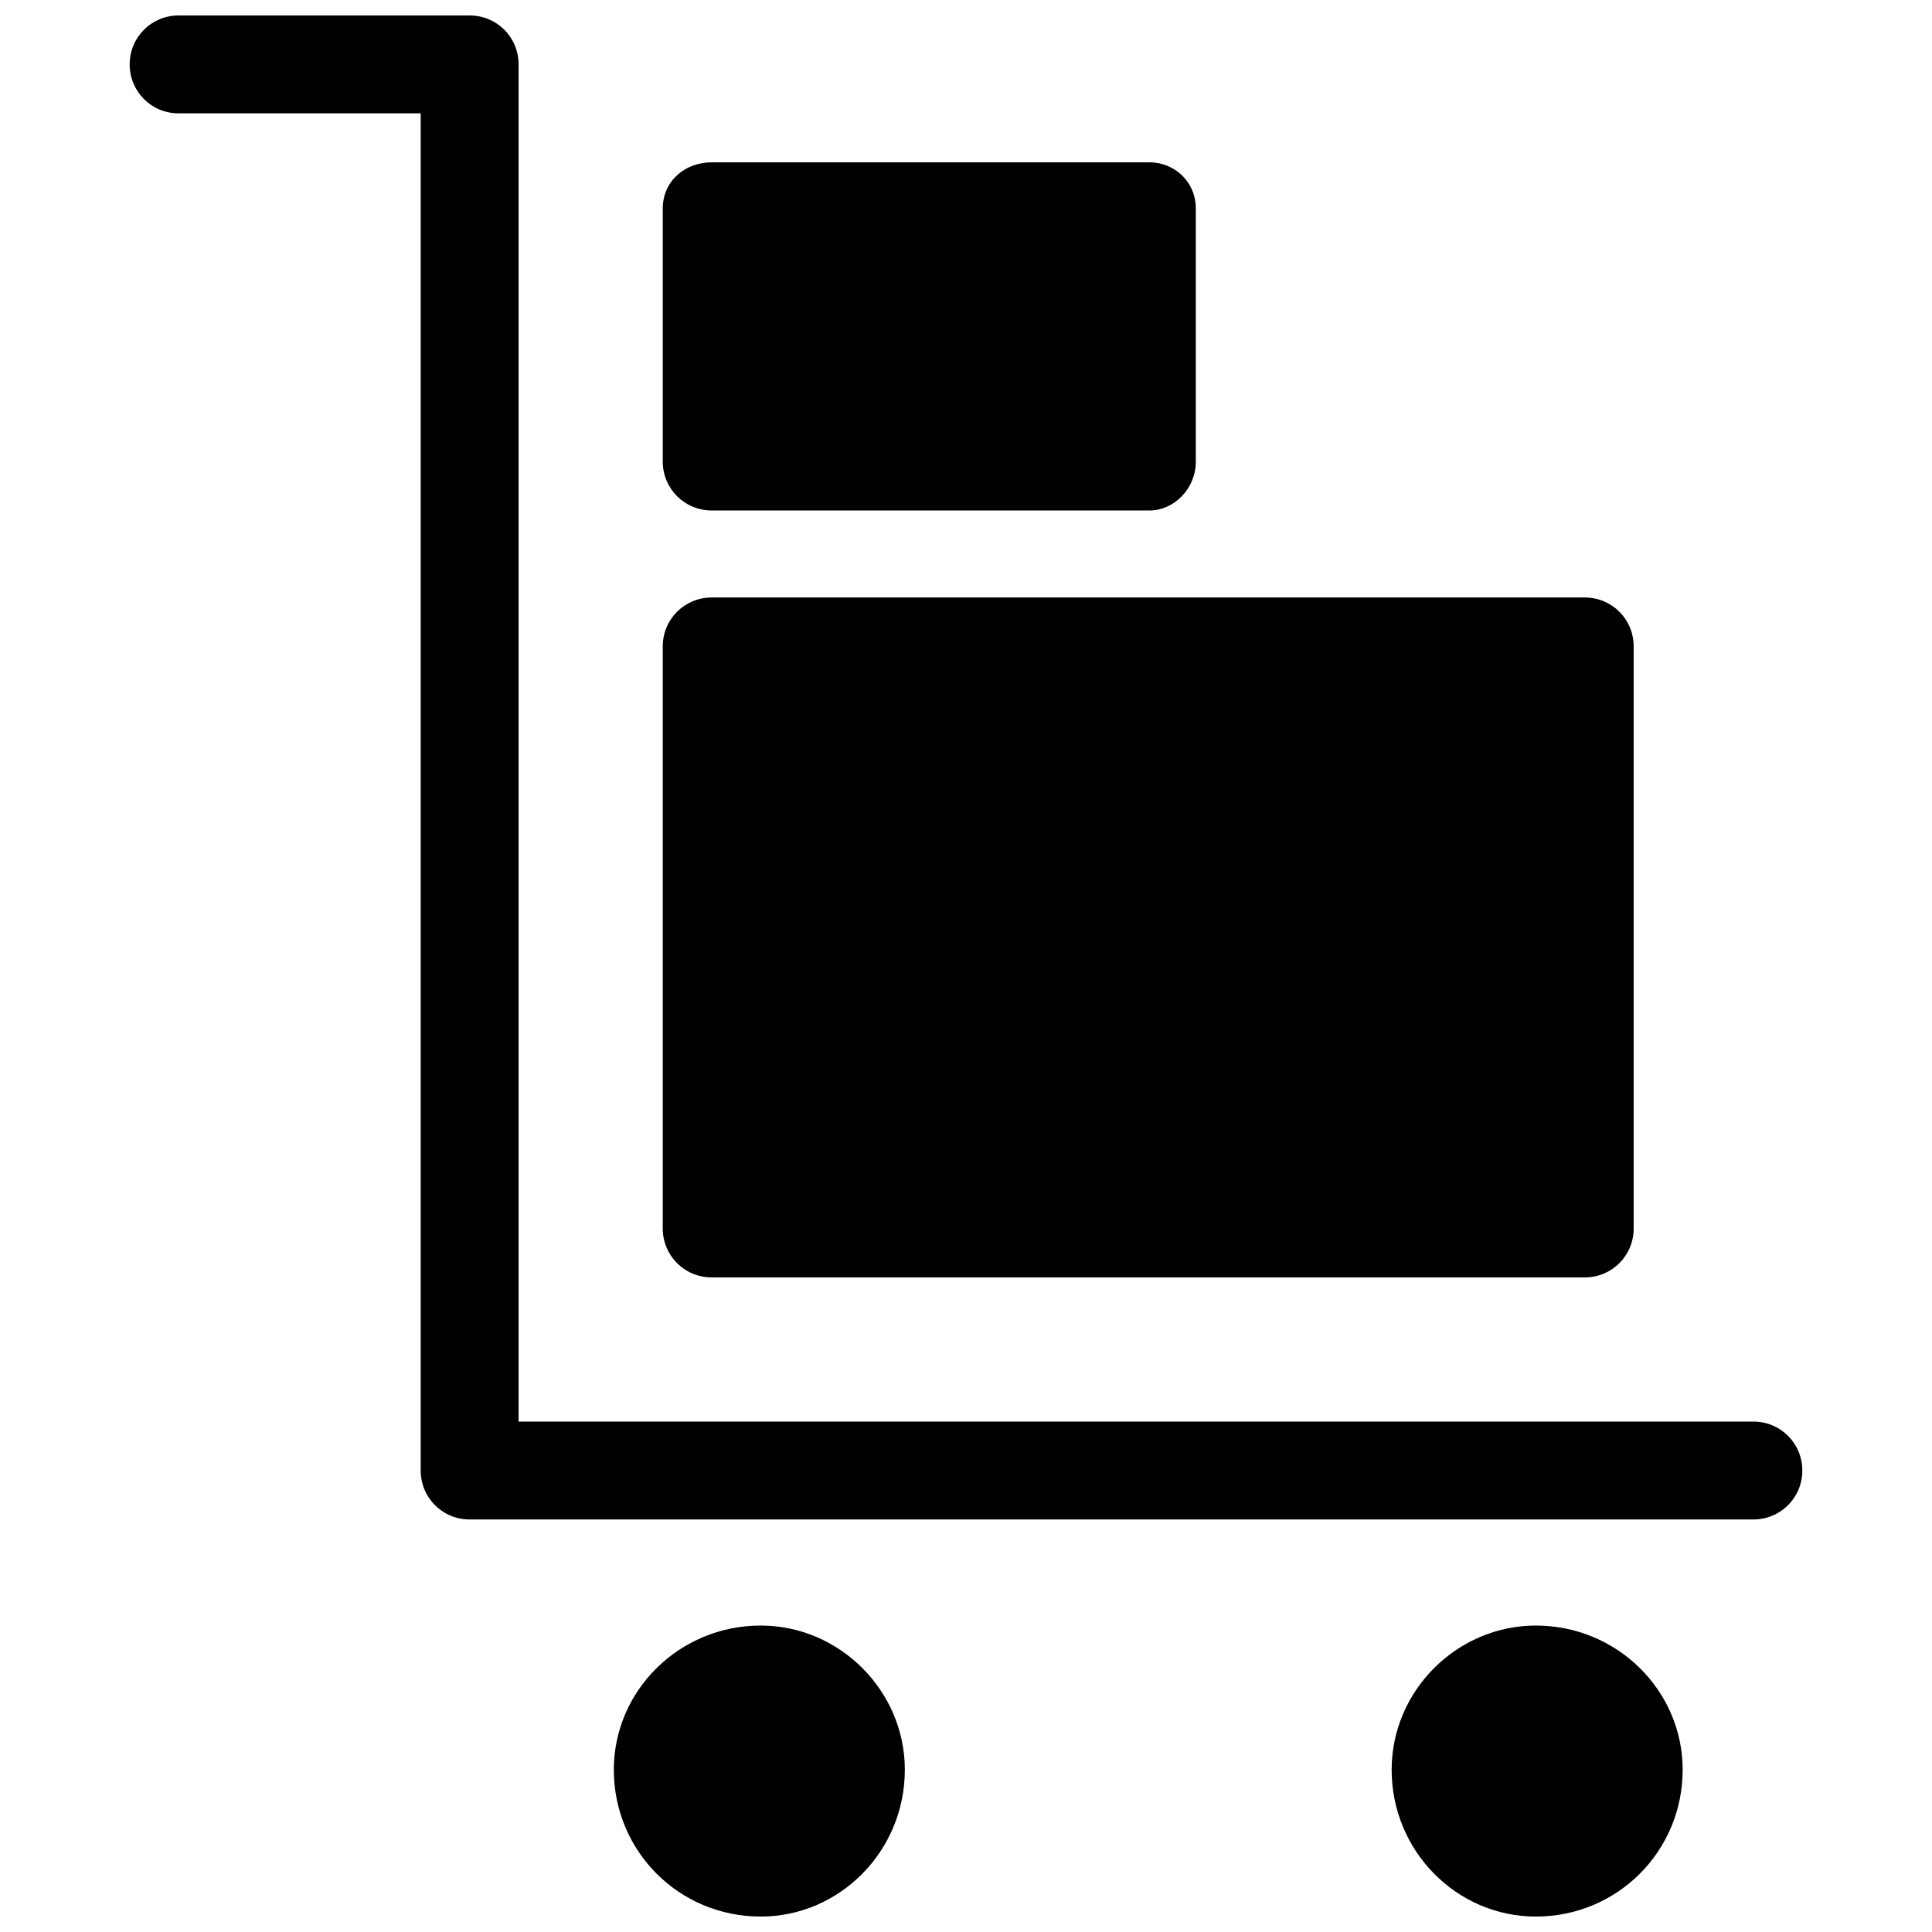 <?xml version="1.0" encoding="UTF-8"?>
<!-- Uploaded to: ICON Repo, www.svgrepo.com, Generator: ICON Repo Mixer Tools -->
<svg width="800px" height="800px" version="1.1" viewBox="144 144 512 512" xmlns="http://www.w3.org/2000/svg">
 <defs>
  <clipPath id="a">
   <path d="m178 148.09h444v503.81h-444z"/>
  </clipPath>
 </defs>
 <g clip-path="url(#a)">
  <path d="m608.66 520.73c7.207 0 12.973 5.766 12.973 12.973s-5.766 12.973-12.973 12.973h-340.2c-7.207 0-12.973-5.766-12.973-12.973v-359.66h-64.148c-7.207 0-12.973-5.766-12.973-12.973 0-7.207 5.766-12.973 12.973-12.973h77.121c7.207 0 12.973 5.766 12.973 12.973v359.66zm-276.05-218.39h231.36c7.207 0 12.973 5.766 12.973 12.973v154.24c0 7.207-5.766 12.973-12.973 12.973h-231.36c-7.207 0-12.973-5.766-12.973-12.973v-154.24c0-7.207 5.766-12.973 12.973-12.973zm0-115.32h116.04c6.488 0 12.254 5.047 12.254 12.254v67.031c0 7.207-5.766 12.973-12.254 12.973h-116.04c-7.207 0-12.973-5.766-12.973-12.973v-67.031c0-7.207 5.766-12.254 12.973-12.254zm218.39 387.77c21.621 0 38.922 17.297 38.922 38.199 0 21.621-17.297 38.922-38.922 38.922-20.902 0-38.199-17.297-38.199-38.922 0-20.902 17.297-38.199 38.199-38.199zm-205.41 0c20.902 0 38.199 17.297 38.199 38.199 0 21.621-17.297 38.922-38.199 38.922-21.621 0-38.922-17.297-38.922-38.922 0-20.902 17.297-38.199 38.922-38.199z"/>
 </g>
</svg>